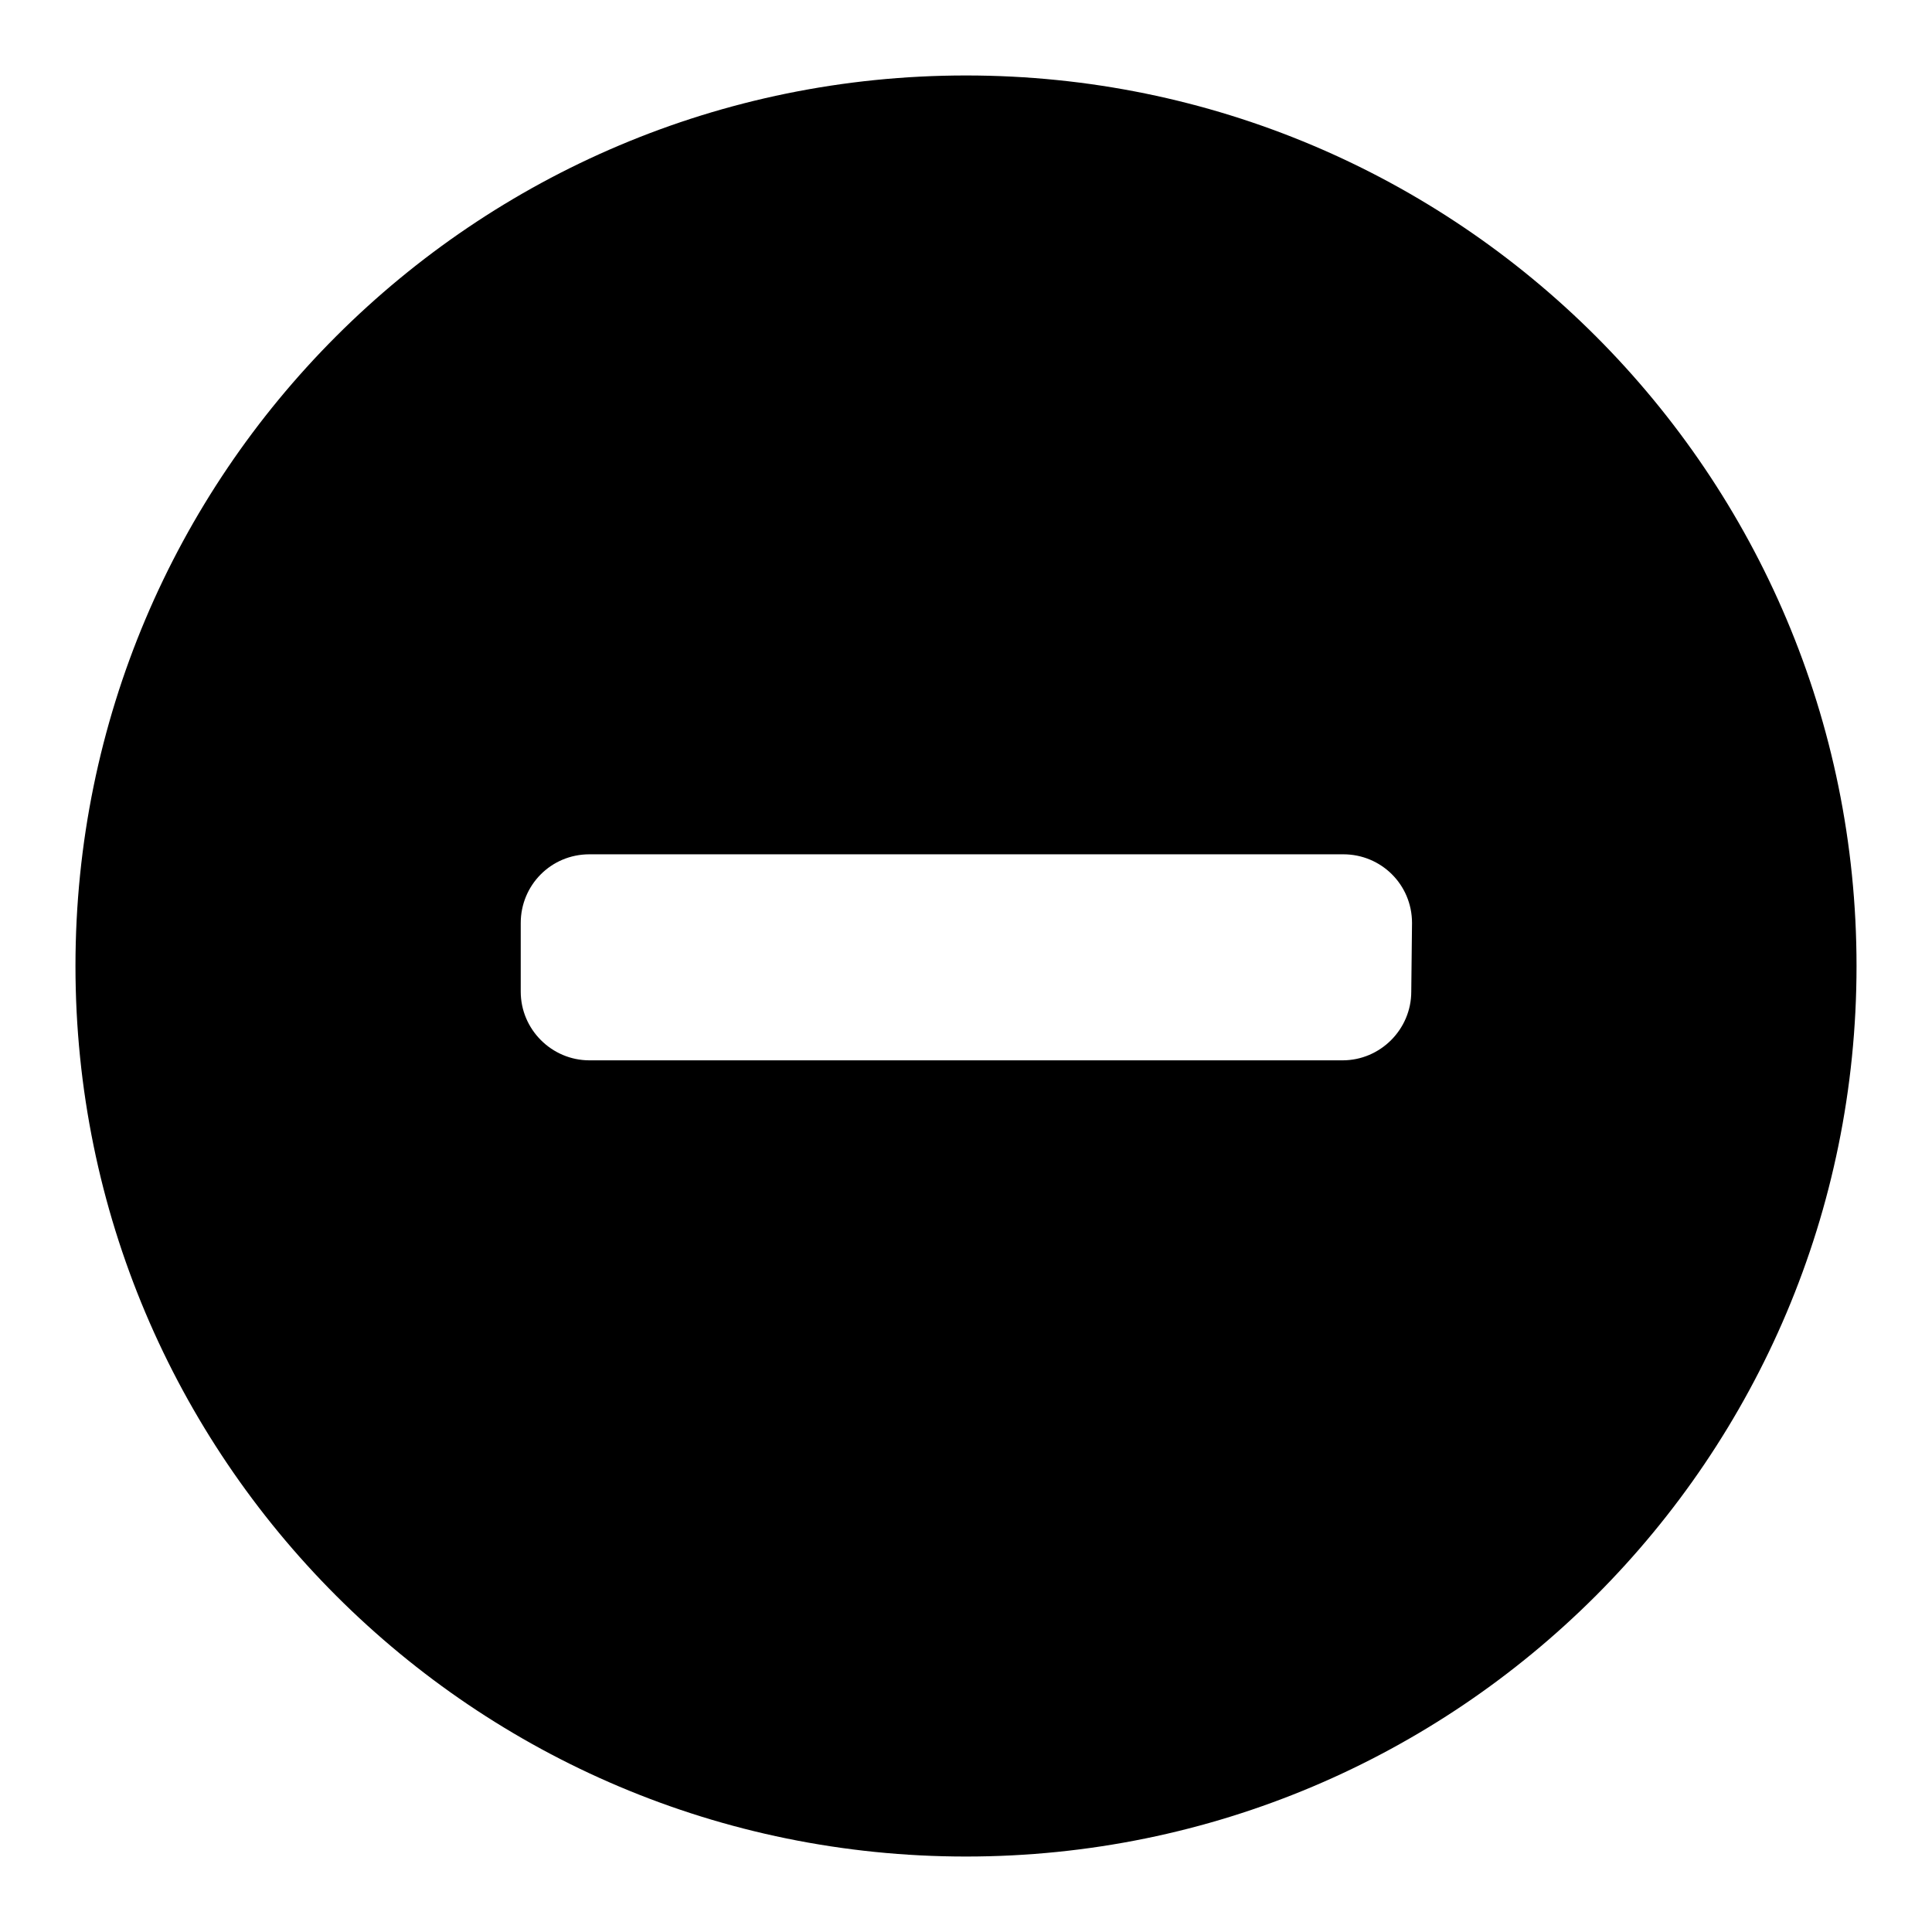 <?xml version="1.0" encoding="utf-8"?>
<!-- Svg Vector Icons : http://www.onlinewebfonts.com/icon -->
<!DOCTYPE svg PUBLIC "-//W3C//DTD SVG 1.1//EN" "http://www.w3.org/Graphics/SVG/1.1/DTD/svg11.dtd">
<svg version="1.1" xmlns="http://www.w3.org/2000/svg" xmlns:xlink="http://www.w3.org/1999/xlink" x="0px" y="0px" viewBox="0 0 256 256" enable-background="new 0 0 256 256" xml:space="preserve">
<g><g><path fill="#000000" d="M128,10C62.8,10,10,62.8,10,128c0,65.2,52.8,118,118,118c65.2,0,118-52.8,118-118C246,62.8,193.2,10,128,10z M187,131.4c0,5-4.1,9.1-9.1,9.1H78.1c-5,0-9.1-4.1-9.1-9.1v-9.1c0-5,4-9.1,9.1-9.1h99.9c5,0,9.1,4,9.1,9.1L187,131.4L187,131.4z"/></g></g>
</svg>